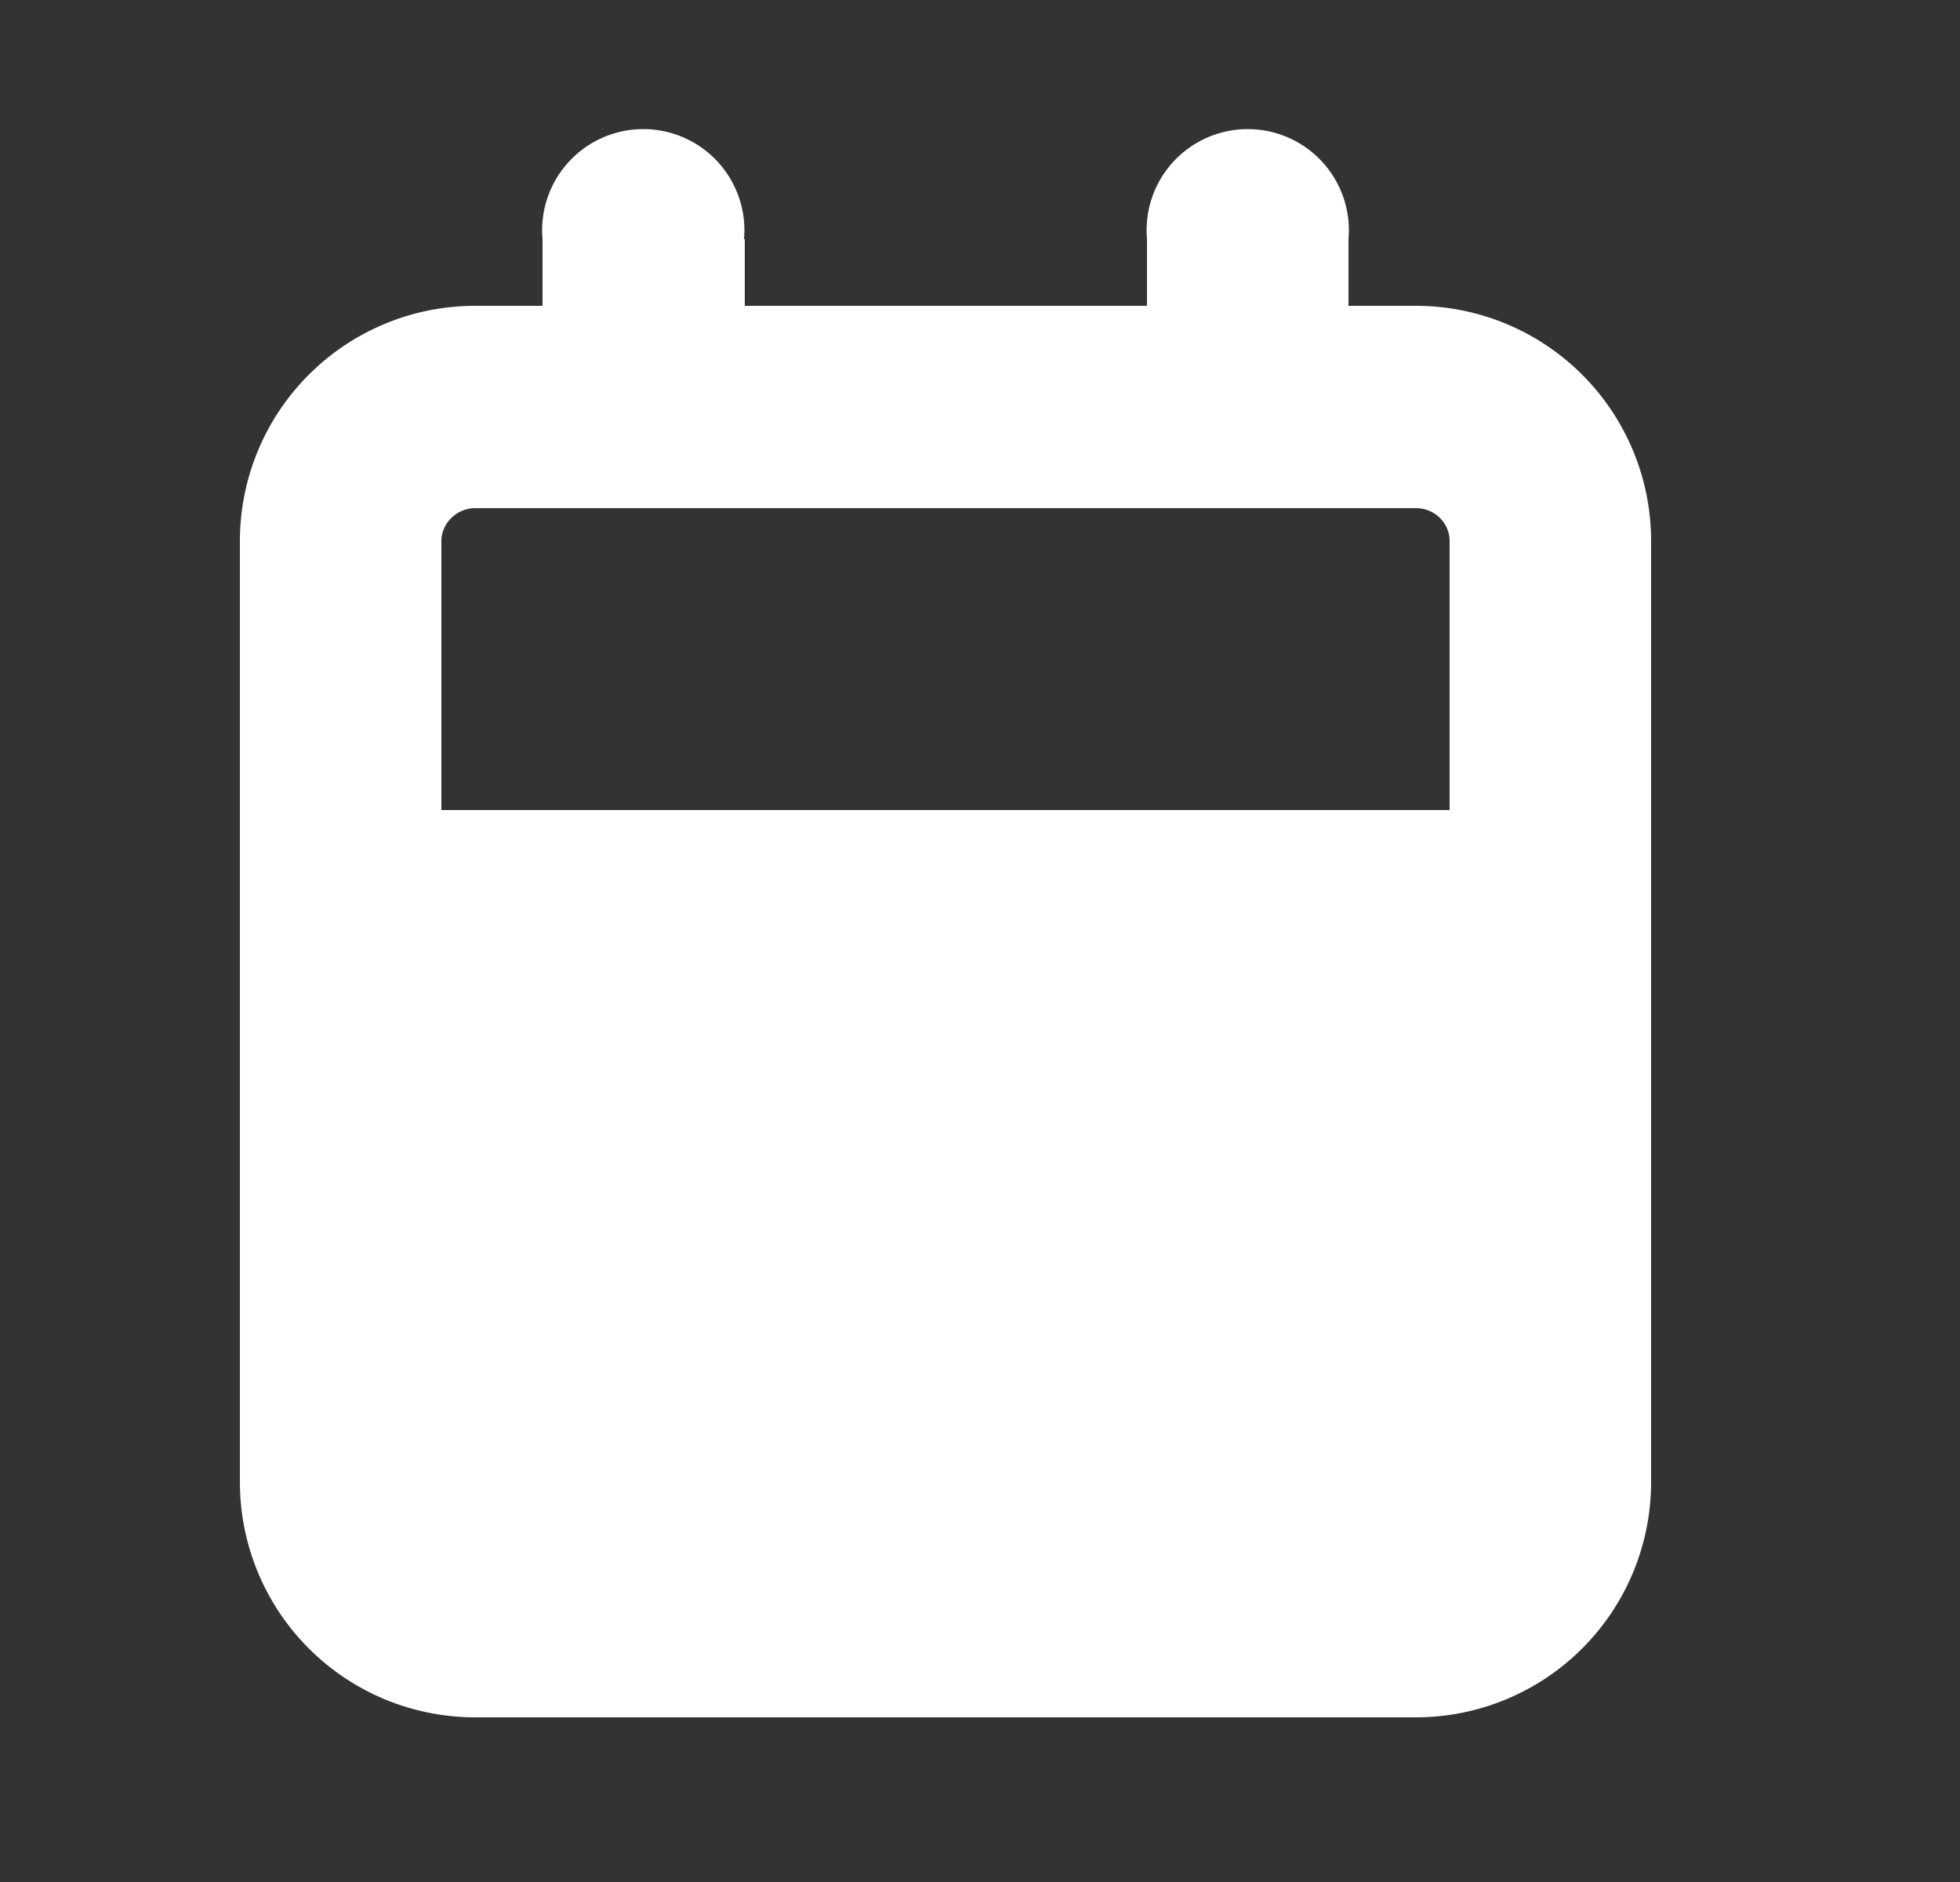 <svg xmlns="http://www.w3.org/2000/svg" width="25" height="24" viewBox="0 0 25 24" fill="none"><rect x="0" y="0" width="25" height="24" fill="#333333" stroke="none"/><path fill-rule="evenodd" clip-rule="evenodd" d="M9.49 3.05a1.29 1.29 0 10-2.57 0v.85h-.86a3 3 0 00-3 3v12a3 3 0 003 3h12a3 3 0 003-3v-12a3 3 0 00-3-3h-.86v-.85a1.29 1.29 0 10-2.57 0v.85H9.5v-.85zm9 3.85v3.43H5.63V6.9c0-.23.2-.42.43-.42h12c.24 0 .43.19.43.42z" fill="#fff"></path></svg>